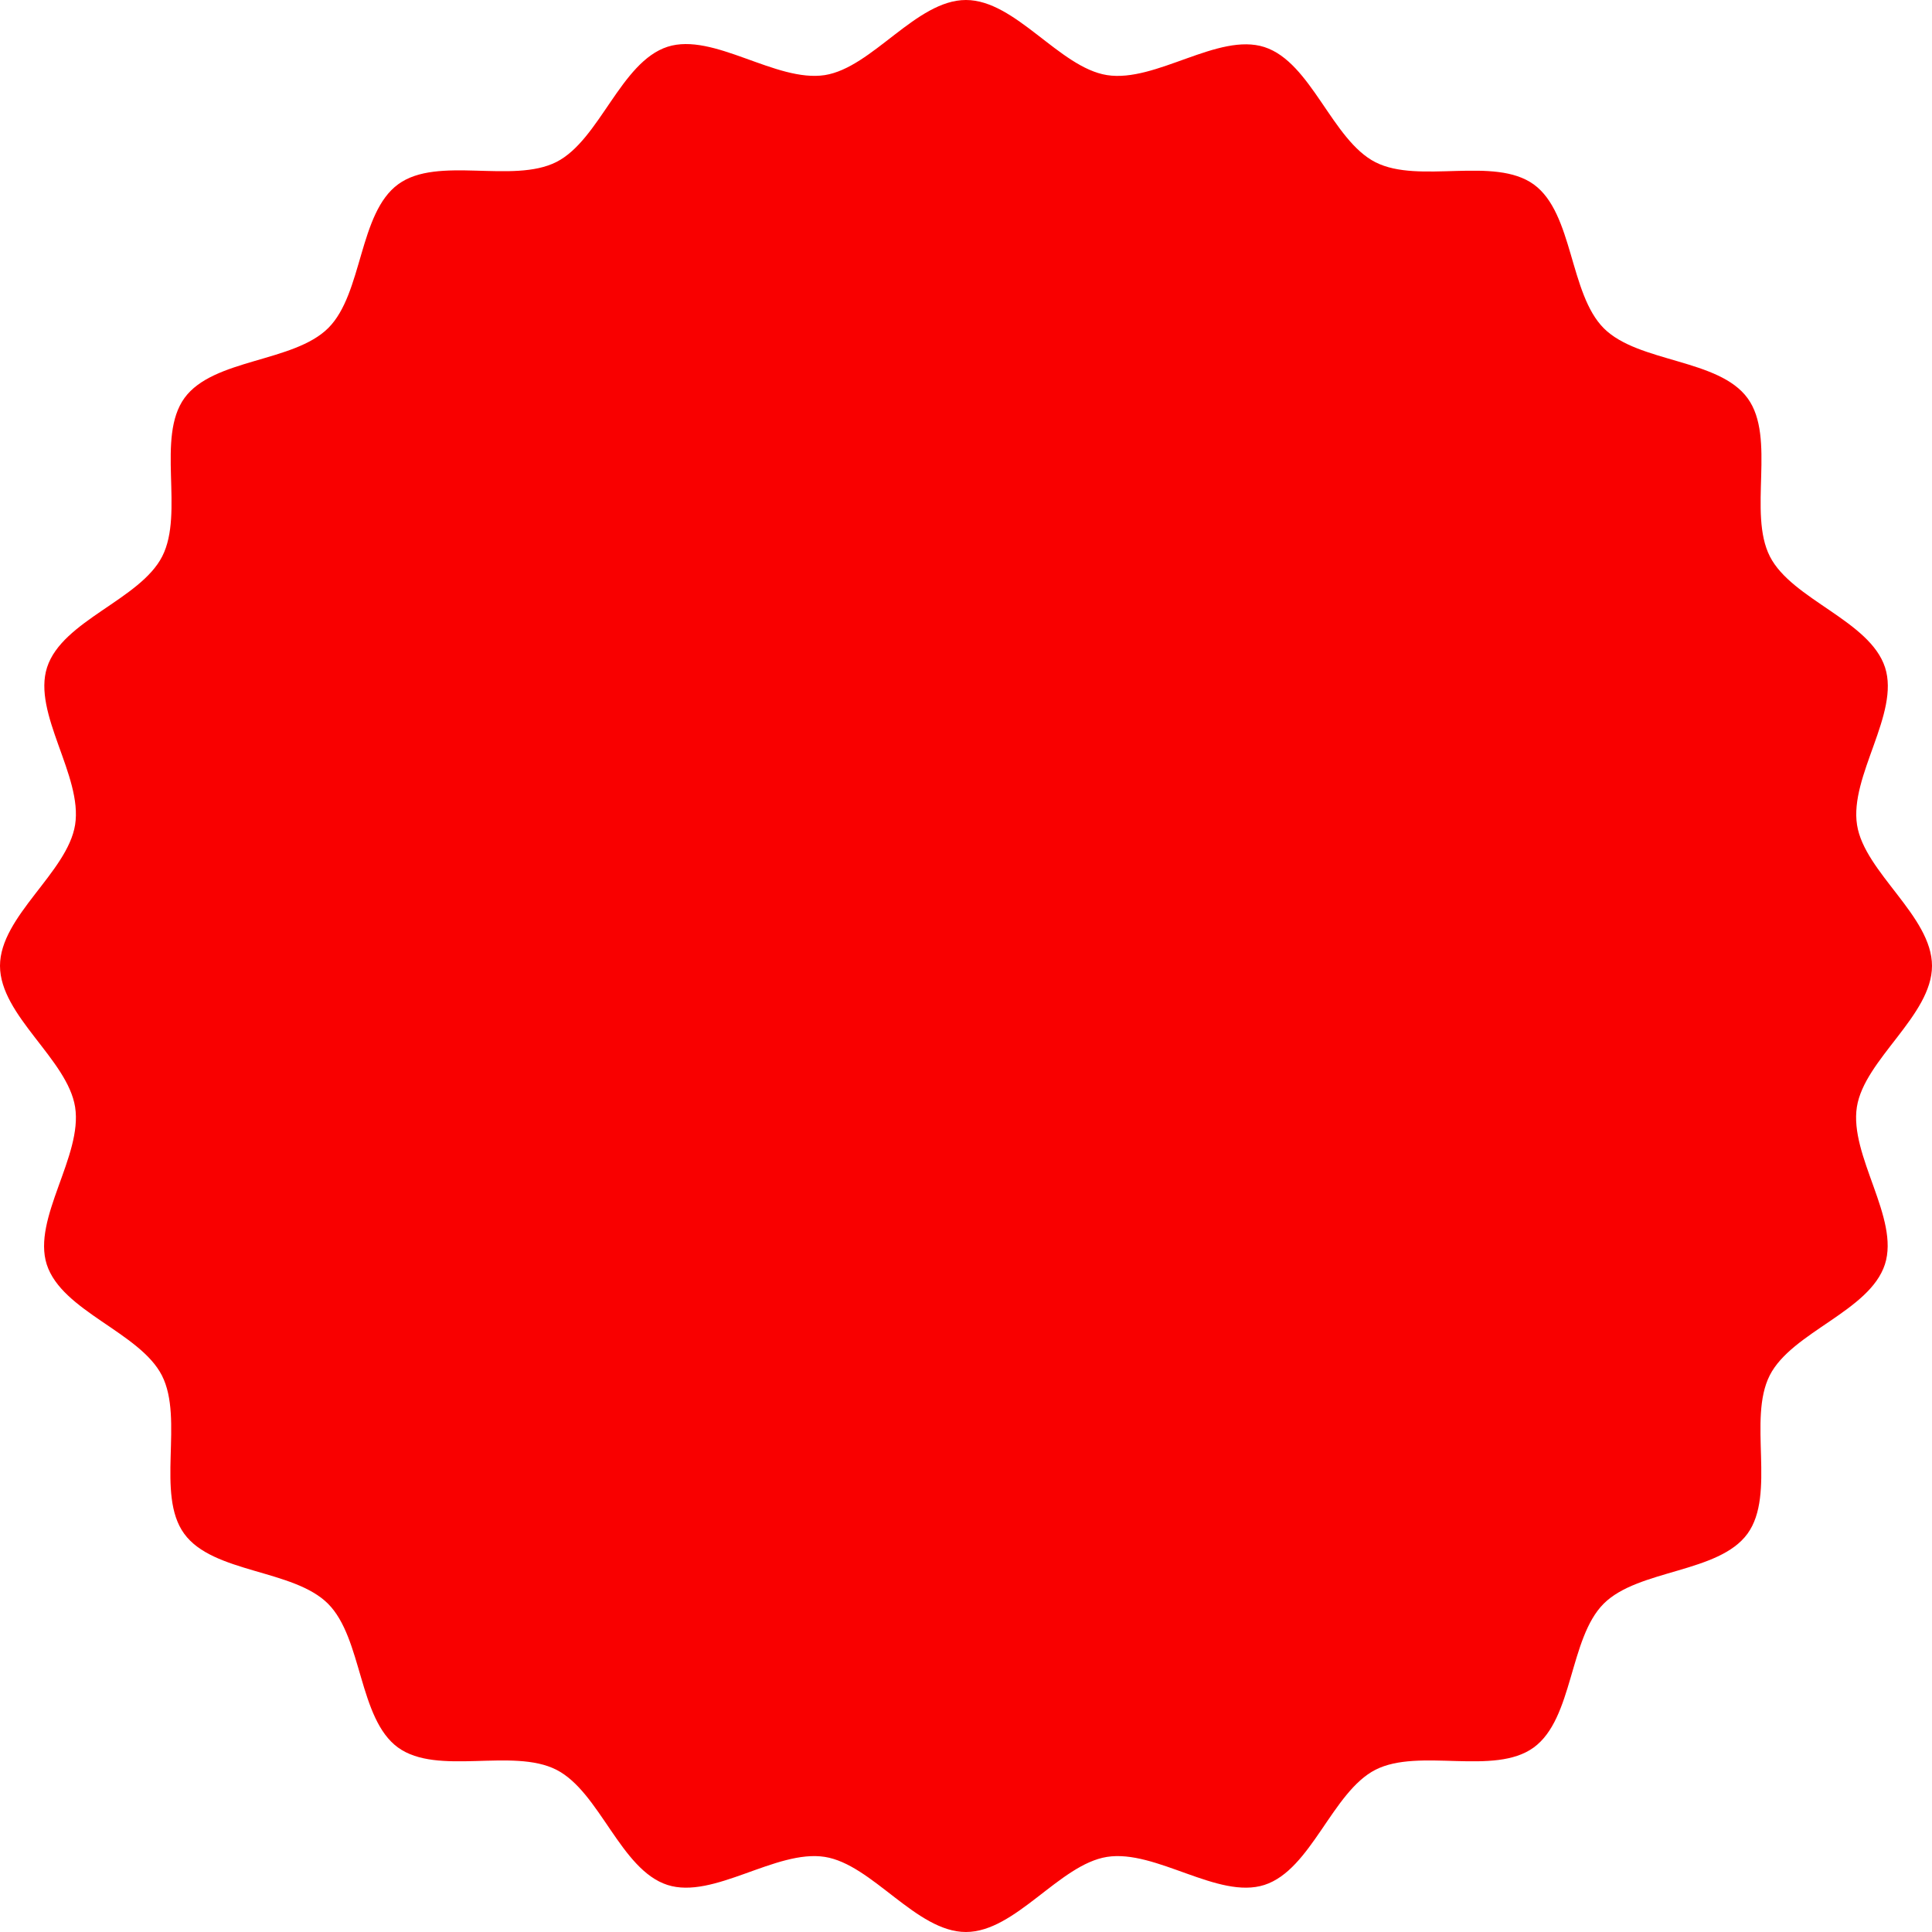 <?xml version="1.0" encoding="UTF-8"?>
<svg xmlns="http://www.w3.org/2000/svg" width="200" height="200" viewBox="0 0 200 200" fill="none"><path d="M200 99.983C200 105.123 193.003 109.665 192.224 114.589C191.428 119.645 196.668 126.111 195.126 130.885C193.551 135.743 185.493 137.881 183.205 142.374C180.9 146.9 183.868 154.675 180.9 158.77C177.916 162.865 169.593 162.434 166.012 166.015C162.431 169.595 162.878 177.918 158.766 180.902C154.688 183.869 146.912 180.902 142.386 183.206C137.909 185.494 135.754 193.551 130.896 195.126C126.121 196.668 119.655 191.429 114.598 192.225C109.674 193.004 105.131 200 99.992 200C94.852 200 90.309 193.004 85.385 192.225C80.328 191.429 73.862 196.668 69.087 195.126C64.23 193.551 62.091 185.494 57.598 183.206C53.071 180.902 45.295 183.869 41.2 180.902C37.105 177.918 37.536 169.595 33.955 166.015C30.374 162.434 22.051 162.881 19.067 158.77C16.099 154.692 19.067 146.916 16.762 142.391C14.474 137.914 6.416 135.759 4.841 130.902C3.316 126.127 8.572 119.662 7.776 114.605C6.997 109.665 0 105.139 0 99.983C0 94.844 6.997 90.302 7.776 85.378C8.572 80.322 3.333 73.856 4.874 69.082C6.449 64.224 14.507 62.086 16.795 57.593C19.1 53.067 16.132 45.292 19.1 41.197C22.084 37.102 30.407 37.533 33.988 33.952C37.569 30.371 37.122 22.049 41.233 19.065C45.312 16.098 53.088 19.065 57.614 16.761C62.091 14.473 64.246 6.416 69.104 4.841C73.862 3.316 80.328 8.554 85.385 7.775C90.309 6.996 94.852 0 99.992 0C105.131 0 109.674 6.996 114.598 7.775C119.655 8.571 126.121 3.332 130.896 4.874C135.754 6.449 137.893 14.506 142.386 16.794C146.912 19.098 154.688 16.131 158.783 19.098C162.878 22.082 162.447 30.404 166.028 33.985C169.61 37.566 177.933 37.119 180.917 41.23C183.885 45.308 180.917 53.084 183.221 57.609C185.509 62.086 193.567 64.241 195.142 69.098C196.684 73.873 191.445 80.338 192.241 85.395C193.003 90.302 200 94.844 200 99.983Z" fill="#f90000"/></svg>
